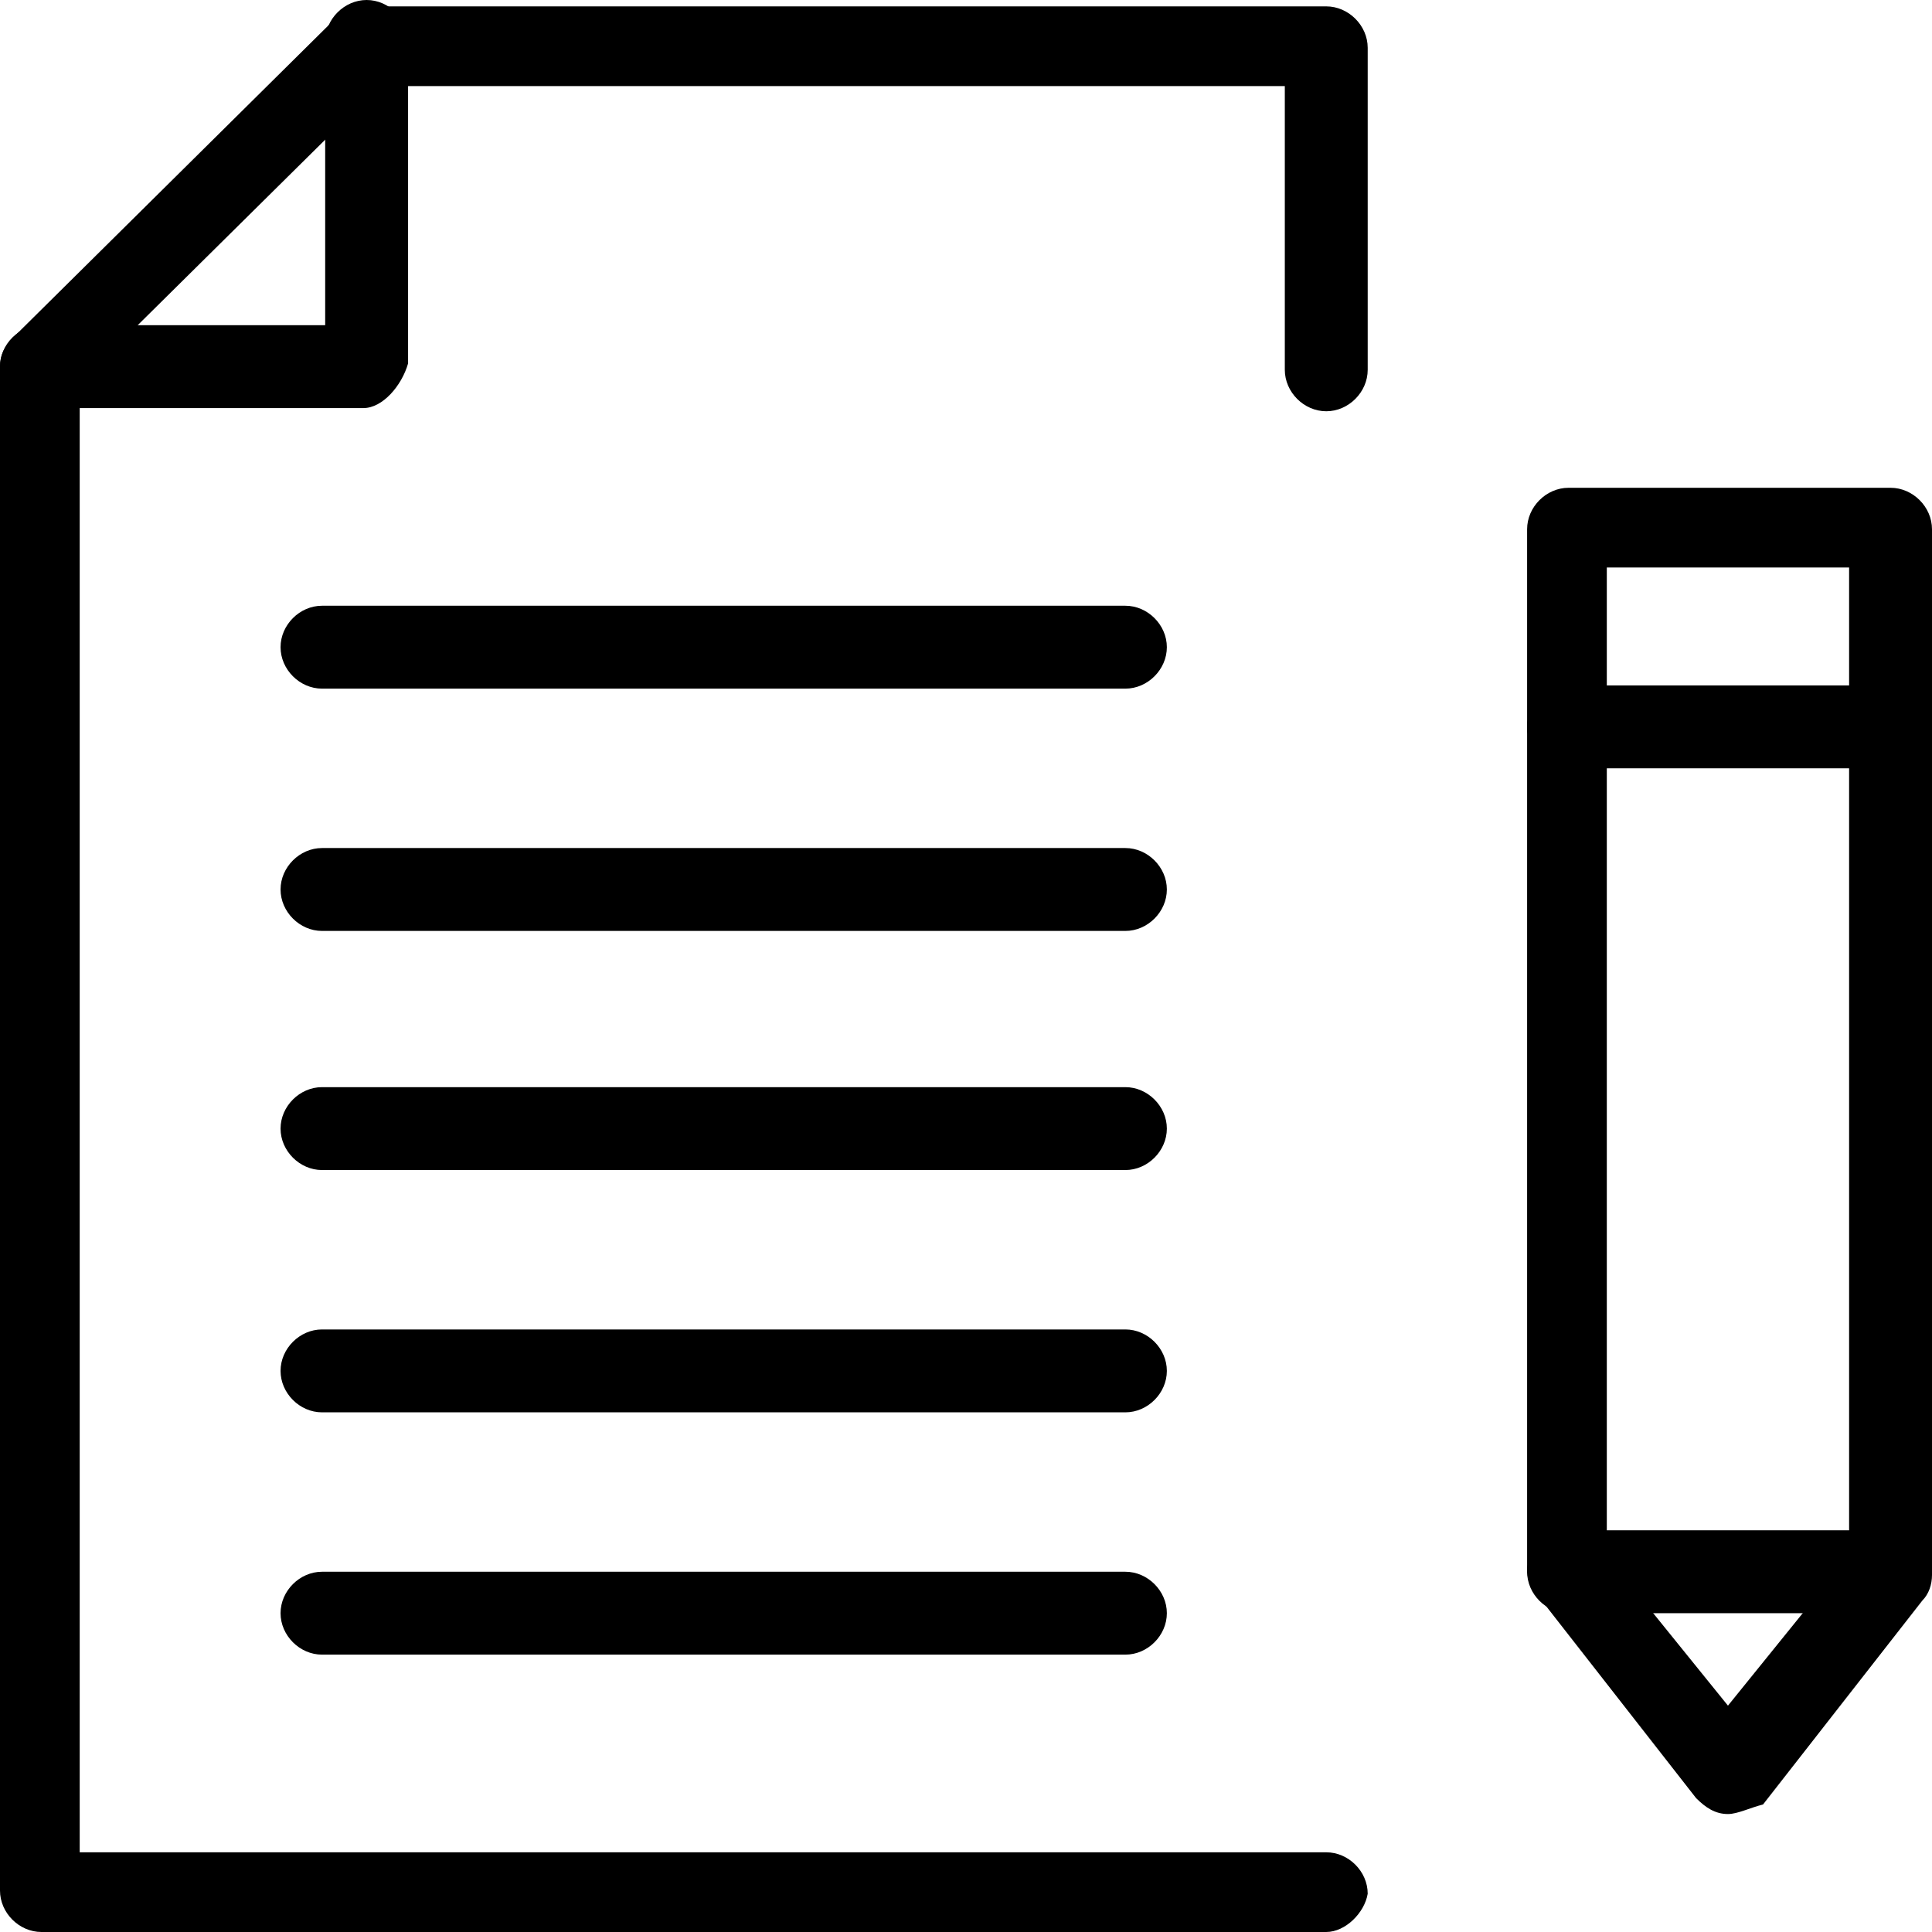 <?xml version="1.0" encoding="UTF-8"?> <!-- Generator: Adobe Illustrator 26.3.1, SVG Export Plug-In . SVG Version: 6.00 Build 0) --> <svg xmlns="http://www.w3.org/2000/svg" xmlns:xlink="http://www.w3.org/1999/xlink" id="Слой_1" x="0px" y="0px" viewBox="0 0 60.6 60.6" style="enable-background:new 0 0 60.6 60.6;" xml:space="preserve"> <g> <g id="_x31_75_x2C__Data_x2C__Document_x2C__Extension_x2C__File_x2C__Page"> <g> <g> <path d="M11.4,12.8H1.3c-0.7,0-1.3-0.6-1.3-1.3c0-0.7,0.6-1.3,1.3-1.3h8.9V1.3c0-0.7,0.6-1.3,1.3-1.3c0.7,0,1.3,0.6,1.3,1.3 v10.1C12.6,12.1,12,12.8,11.4,12.8z"></path> <path d="M41.6,60.6H1.3C0.6,60.6,0,60,0,59.3V11.5c0-0.3,0.1-0.6,0.4-0.9L10.5,0.6c0.2-0.2,0.6-0.4,0.9-0.4h30.2 c0.7,0,1.3,0.6,1.3,1.3v10.1c0,0.7-0.6,1.3-1.3,1.3c-0.7,0-1.3-0.6-1.3-1.3V2.7H11.9L2.5,12v46.1h39.1c0.7,0,1.3,0.6,1.3,1.3 C42.8,60,42.2,60.6,41.6,60.6z"></path> <path d="M54.2,56.9c-0.4,0-0.7-0.2-1-0.5l-5-6.4c-0.2-0.2-0.3-0.5-0.3-0.8V16.6c0-0.7,0.6-1.3,1.3-1.3h10.1 c0.7,0,1.3,0.6,1.3,1.3v32.8c0,0.3-0.1,0.6-0.3,0.8l-5,6.4C54.9,56.7,54.5,56.9,54.2,56.9z M50.4,48.8l3.8,4.7l3.8-4.7V17.8 h-7.6v31.1H50.4z"></path> <path d="M59.3,24.1H49.2c-0.7,0-1.3-0.6-1.3-1.3c0-0.7,0.6-1.3,1.3-1.3h10.1c0.7,0,1.3,0.6,1.3,1.3 C60.5,23.5,59.9,24.1,59.3,24.1z"></path> <path d="M59.3,50.6H49.2c-0.7,0-1.3-0.6-1.3-1.3c0-0.7,0.6-1.3,1.3-1.3h10.1c0.7,0,1.3,0.6,1.3,1.3C60.5,50,59.9,50.6,59.3,50.6 z"></path> <path d="M35.3,21.6H10.1c-0.7,0-1.3-0.6-1.3-1.3c0-0.7,0.6-1.3,1.3-1.3h25.2c0.7,0,1.3,0.6,1.3,1.3C36.6,21,36,21.6,35.3,21.6z"></path> <path d="M35.3,29.2H10.1c-0.7,0-1.3-0.6-1.3-1.3c0-0.7,0.6-1.3,1.3-1.3h25.2c0.7,0,1.3,0.6,1.3,1.3C36.6,28.6,36,29.2,35.3,29.2 z"></path> <path d="M35.3,36.7H10.1c-0.7,0-1.3-0.6-1.3-1.3c0-0.7,0.6-1.3,1.3-1.3h25.2c0.7,0,1.3,0.6,1.3,1.3C36.6,36.1,36,36.7,35.3,36.7 z"></path> <path d="M35.3,44.3H10.1c-0.7,0-1.3-0.6-1.3-1.3c0-0.7,0.6-1.3,1.3-1.3h25.2c0.7,0,1.3,0.6,1.3,1.3C36.6,43.7,36,44.3,35.3,44.3 z"></path> <path d="M35.3,51.9H10.1c-0.7,0-1.3-0.6-1.3-1.3c0-0.7,0.6-1.3,1.3-1.3h25.2c0.7,0,1.3,0.6,1.3,1.3C36.6,51.3,36,51.9,35.3,51.9 z"></path> </g> </g> </g> <g id="Layer_1_00000015315559572930393880000009788555782586036664_"> </g> </g> </svg> 
